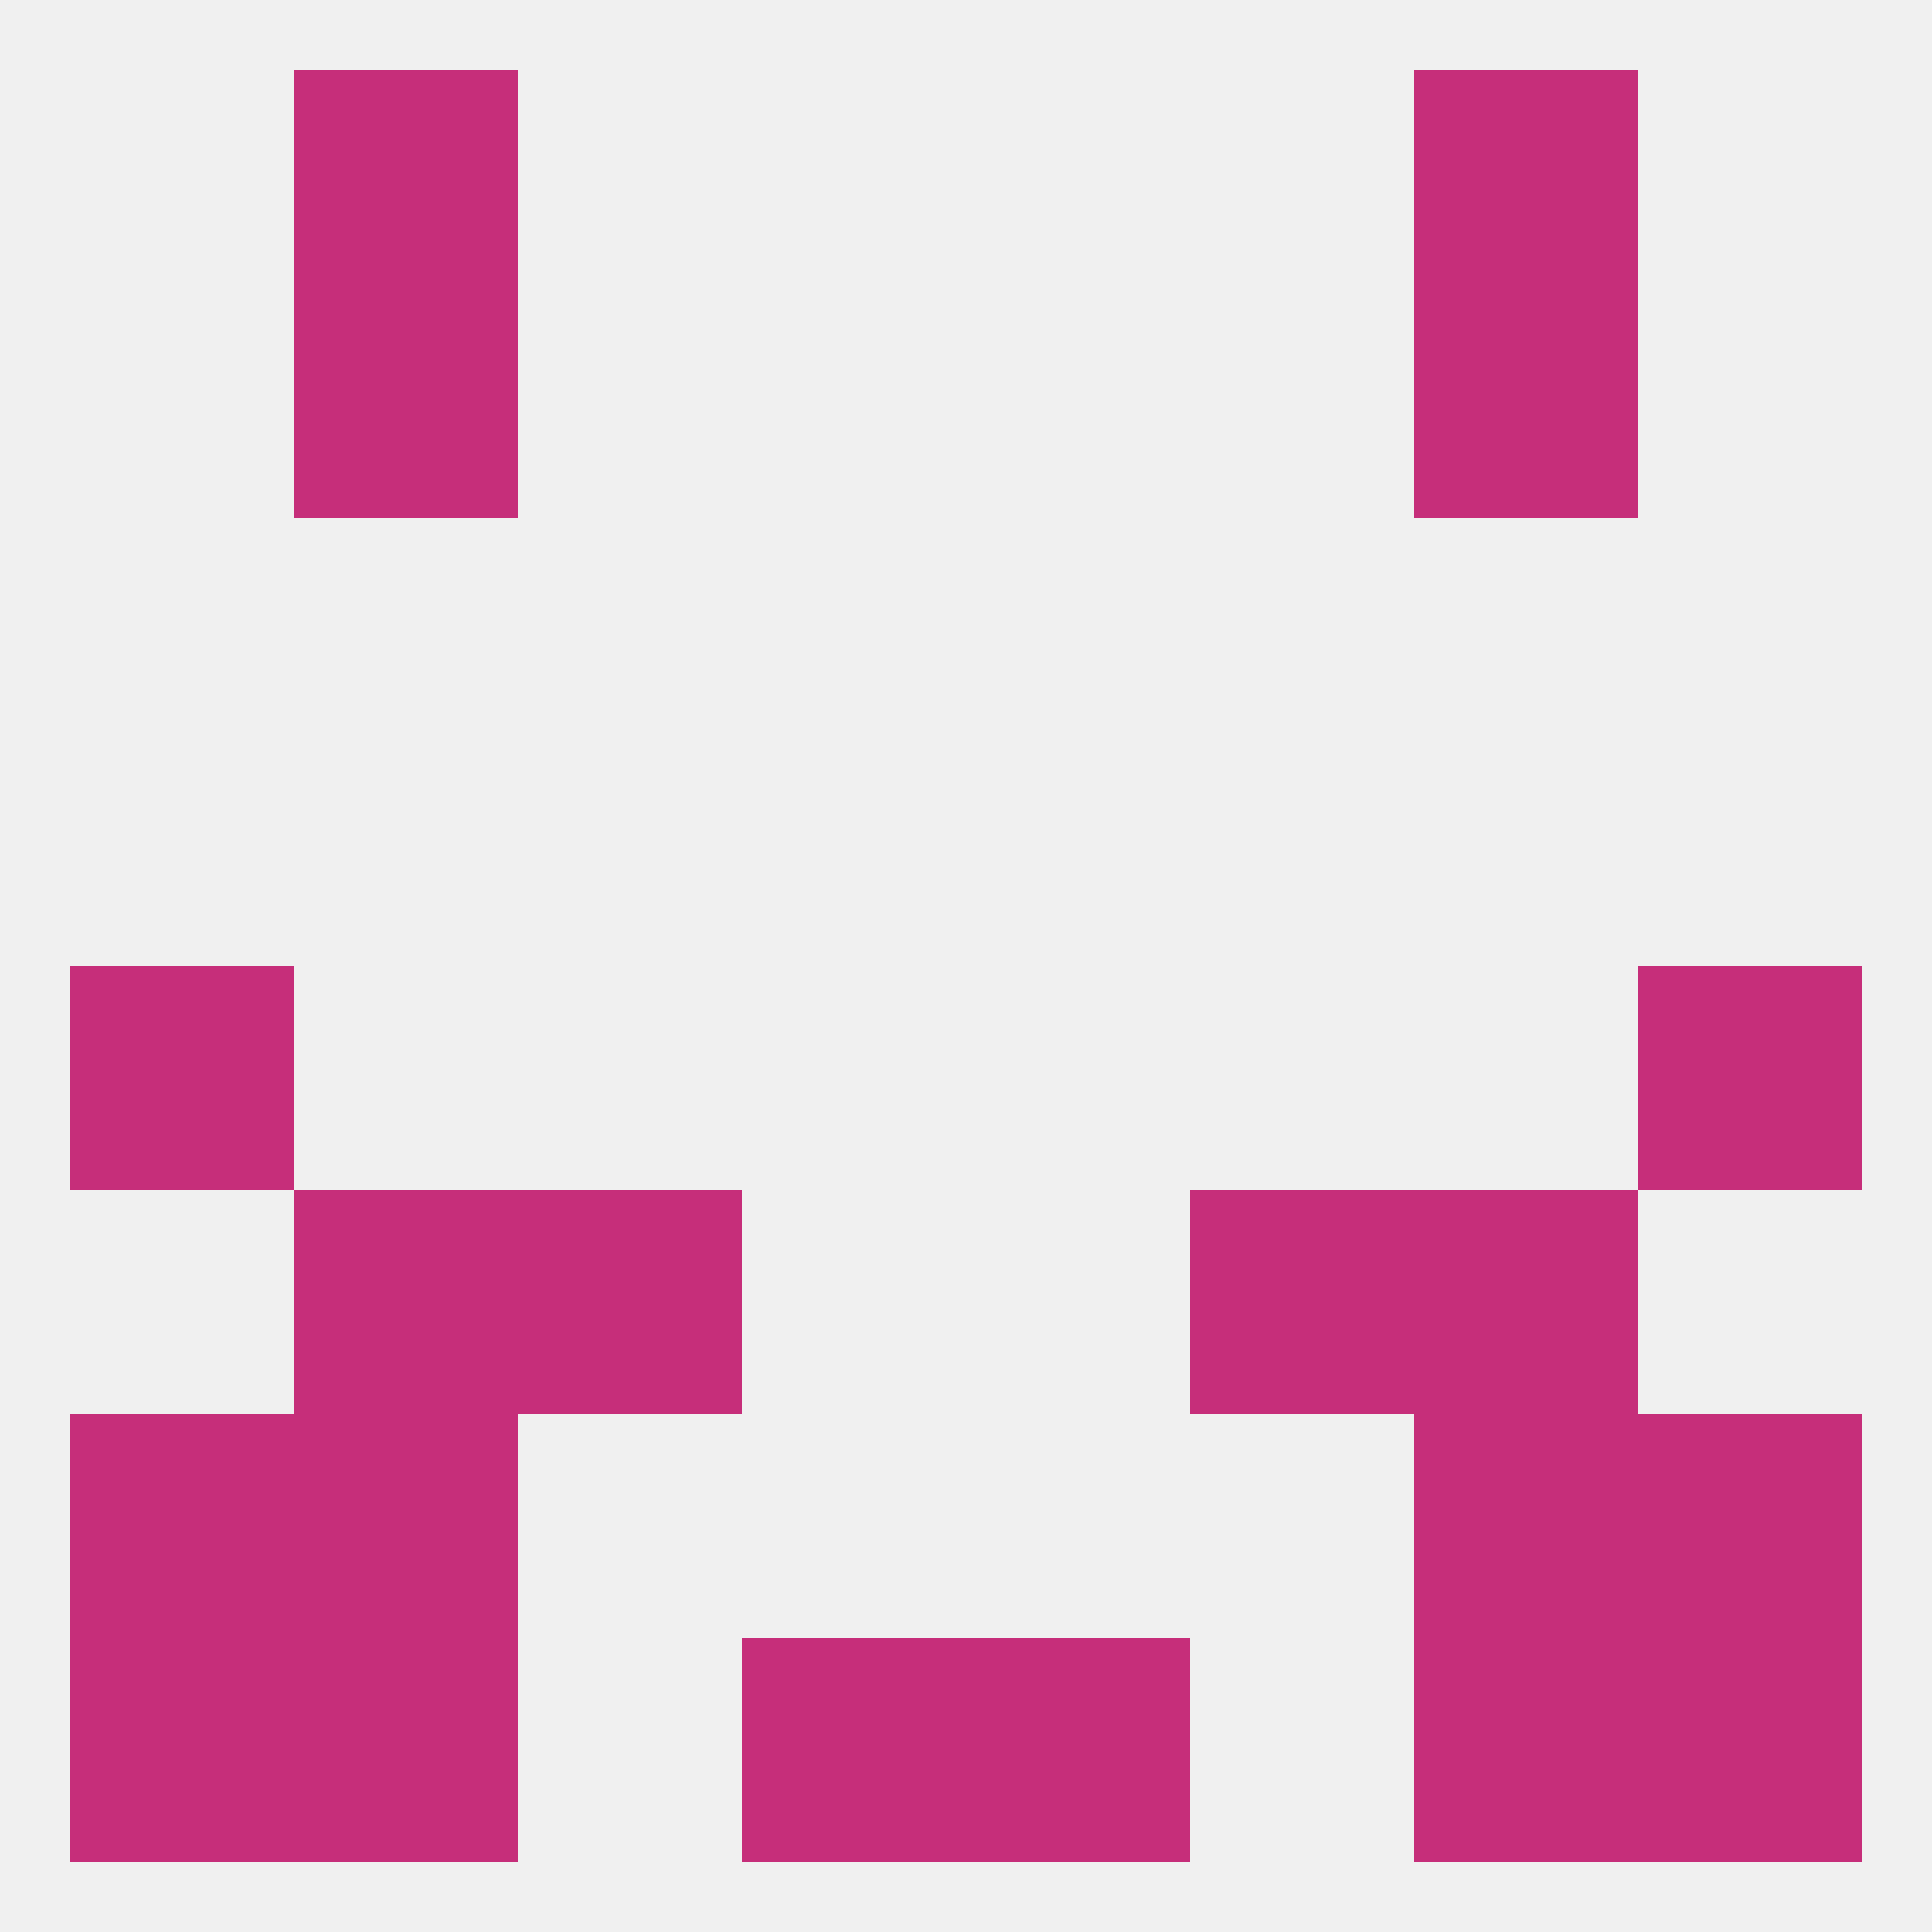 
<!--   <?xml version="1.0"?> -->
<svg version="1.1" baseprofile="full" xmlns="http://www.w3.org/2000/svg" xmlns:xlink="http://www.w3.org/1999/xlink" xmlns:ev="http://www.w3.org/2001/xml-events" width="250" height="250" viewBox="0 0 250 250" >
	<rect width="100%" height="100%" fill="rgba(240,240,240,255)"/>

	<rect x="9" y="125" width="29" height="29" fill="rgba(198,46,122,255)"/>
	<rect x="212" y="125" width="29" height="29" fill="rgba(198,46,122,255)"/>
	<rect x="154" y="154" width="29" height="29" fill="rgba(198,46,122,255)"/>
	<rect x="38" y="154" width="29" height="29" fill="rgba(198,46,122,255)"/>
	<rect x="183" y="154" width="29" height="29" fill="rgba(198,46,122,255)"/>
	<rect x="67" y="154" width="29" height="29" fill="rgba(198,46,122,255)"/>
	<rect x="38" y="183" width="29" height="29" fill="rgba(198,46,122,255)"/>
	<rect x="183" y="183" width="29" height="29" fill="rgba(198,46,122,255)"/>
	<rect x="9" y="183" width="29" height="29" fill="rgba(198,46,122,255)"/>
	<rect x="212" y="183" width="29" height="29" fill="rgba(198,46,122,255)"/>
	<rect x="183" y="212" width="29" height="29" fill="rgba(198,46,122,255)"/>
	<rect x="9" y="212" width="29" height="29" fill="rgba(198,46,122,255)"/>
	<rect x="212" y="212" width="29" height="29" fill="rgba(198,46,122,255)"/>
	<rect x="96" y="212" width="29" height="29" fill="rgba(198,46,122,255)"/>
	<rect x="125" y="212" width="29" height="29" fill="rgba(198,46,122,255)"/>
	<rect x="38" y="212" width="29" height="29" fill="rgba(198,46,122,255)"/>
	<rect x="38" y="9" width="29" height="29" fill="rgba(198,46,122,255)"/>
	<rect x="183" y="9" width="29" height="29" fill="rgba(198,46,122,255)"/>
	<rect x="38" y="38" width="29" height="29" fill="rgba(198,46,122,255)"/>
	<rect x="183" y="38" width="29" height="29" fill="rgba(198,46,122,255)"/>
</svg>